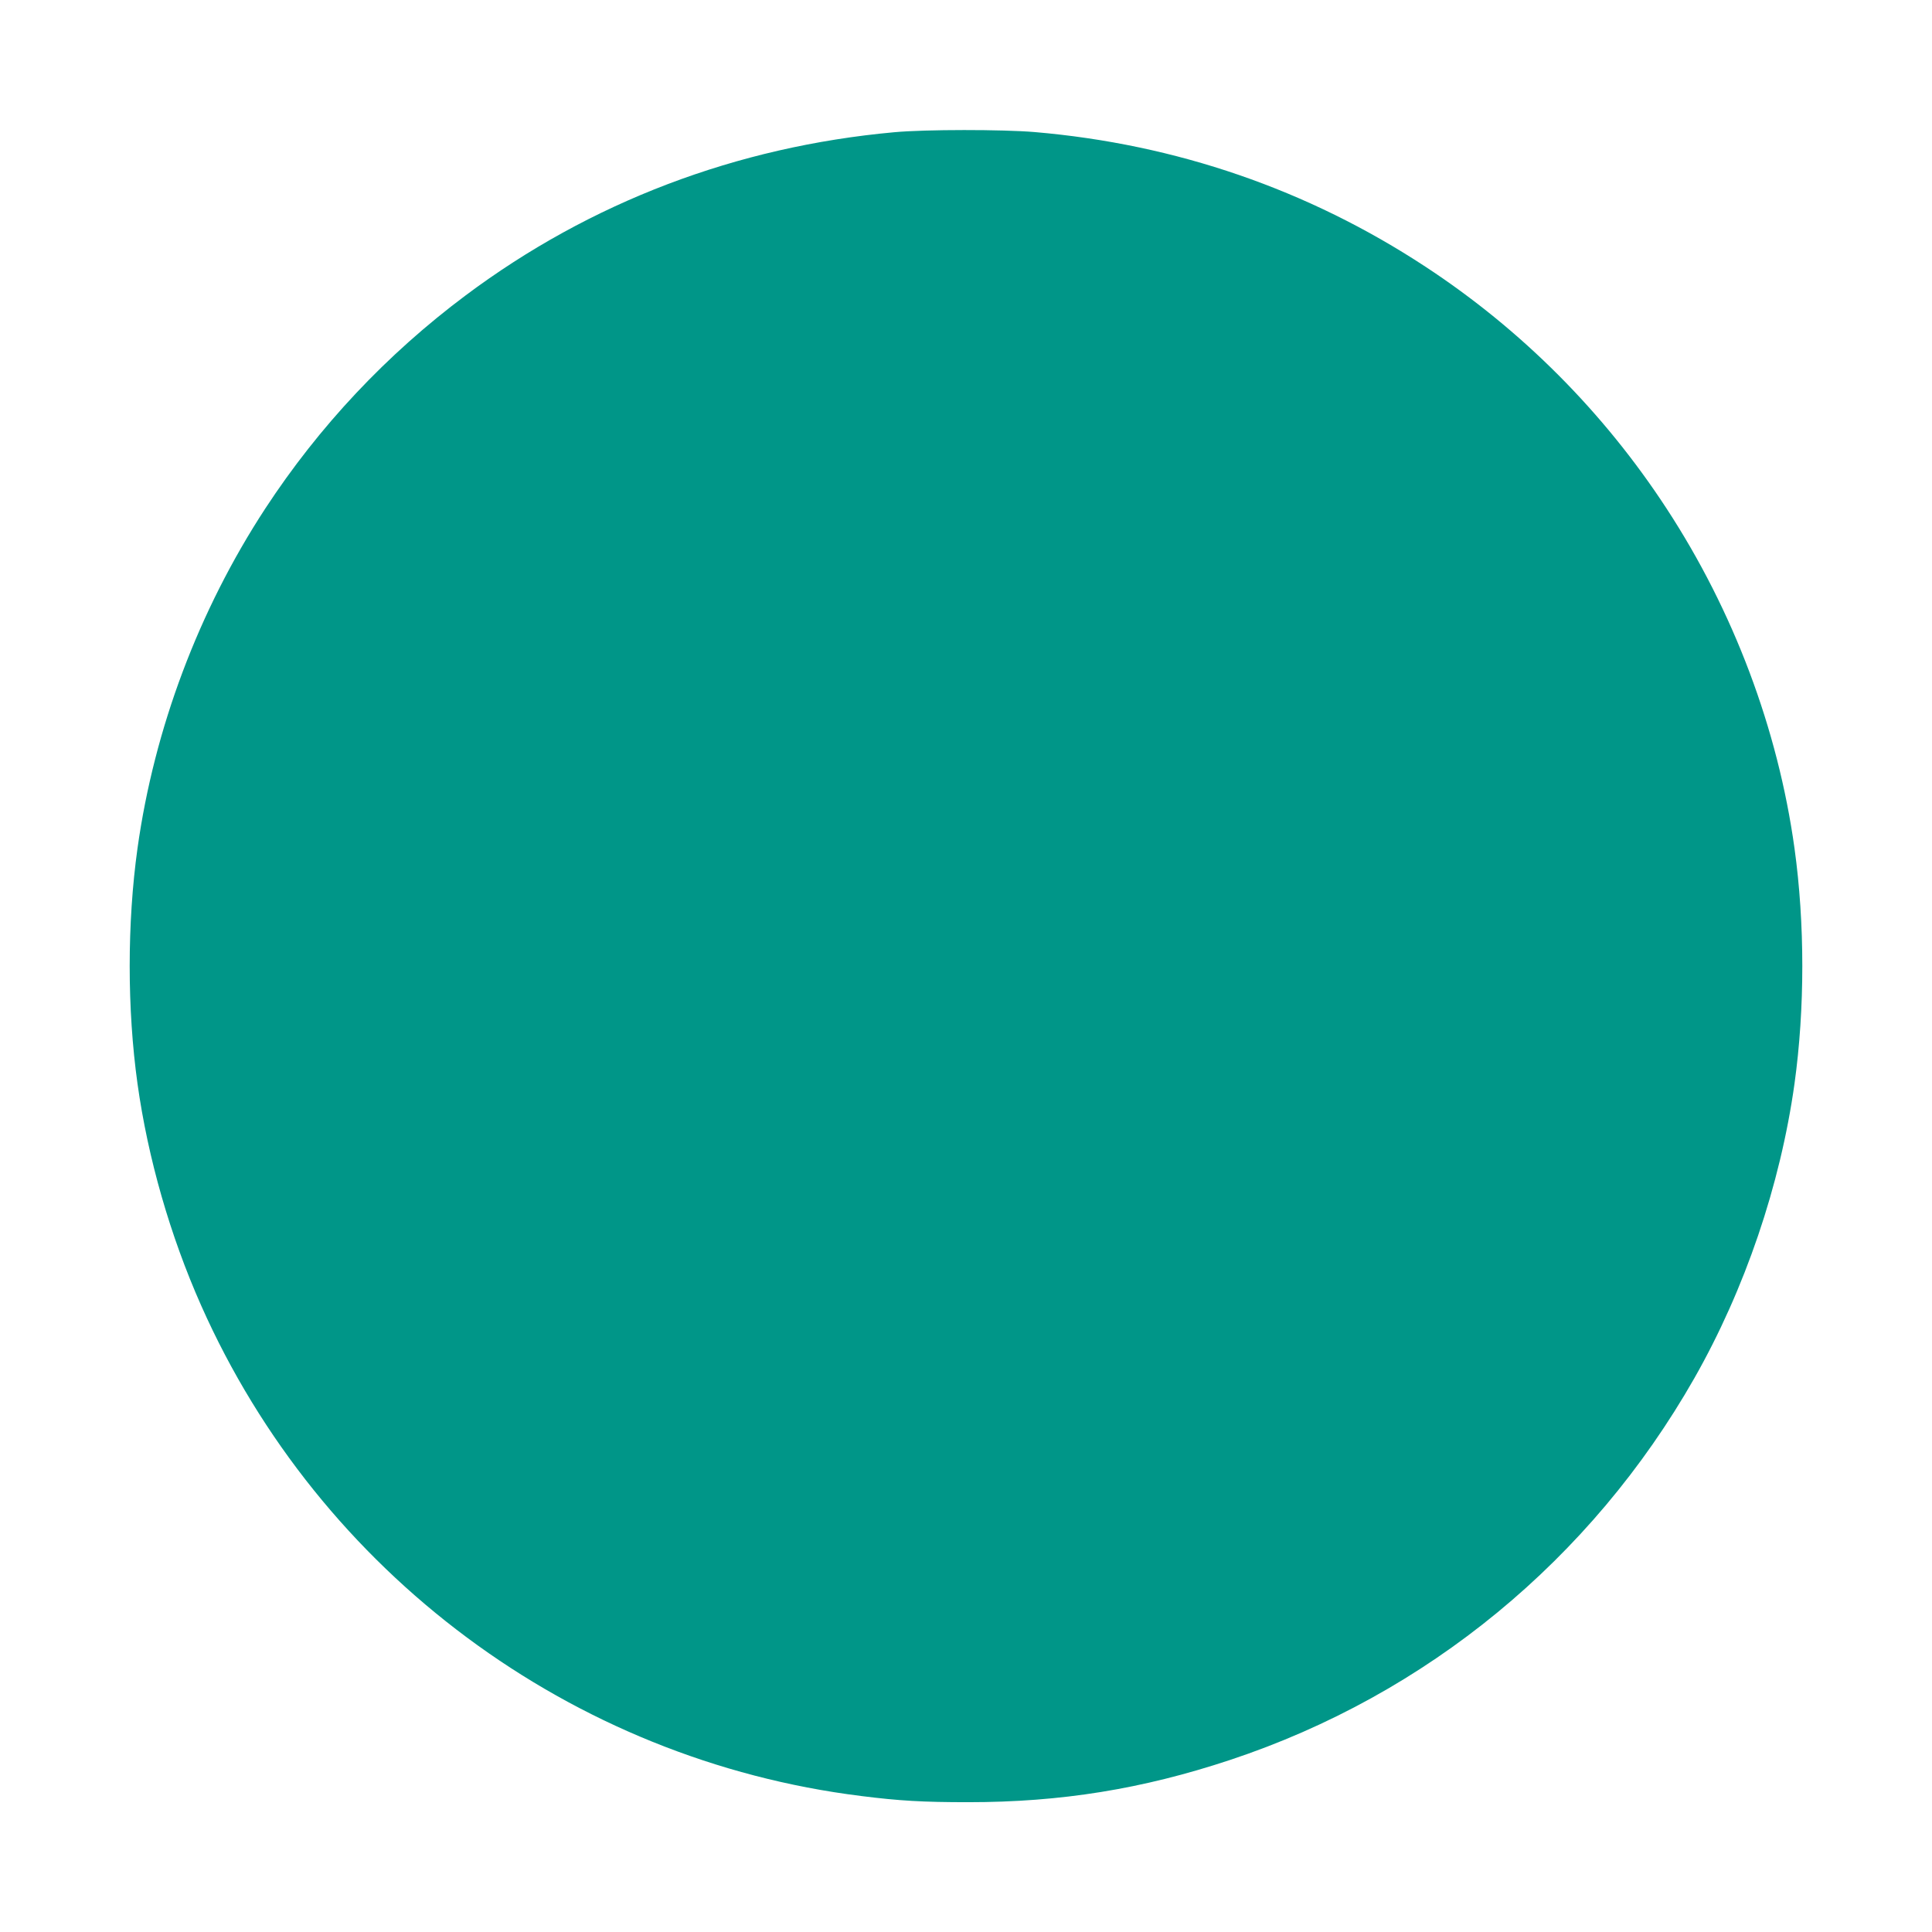 <?xml version="1.0" standalone="no"?>
<!DOCTYPE svg PUBLIC "-//W3C//DTD SVG 20010904//EN"
 "http://www.w3.org/TR/2001/REC-SVG-20010904/DTD/svg10.dtd">
<svg version="1.0" xmlns="http://www.w3.org/2000/svg"
 width="1280pt" height="1280pt" viewBox="0 0 1280 1280"
 preserveAspectRatio="xMidYMid meet">
<g transform="translate(0,1280) scale(0.1,-0.1)"
fill="#009688" stroke="none">
<path d="M5925 11924 c-1045 -95 -2014 -463 -2840 -1081 -523 -391 -970 -866
-1328 -1413 -441 -675 -735 -1457 -846 -2250 -69 -497 -69 -1063 0 -1560 69
-494 216 -1006 422 -1470 787 -1772 2452 -3010 4372 -3249 254 -32 409 -41
709 -41 616 0 1154 87 1736 280 1302 432 2392 1328 3076 2530 335 590 569
1278 663 1950 69 497 69 1062 0 1560 -110 792 -404 1572 -847 2250 -417 639
-961 1185 -1598 1603 -778 511 -1653 812 -2589 892 -213 18 -724 18 -930 -1z"/>
</g>
</svg>
